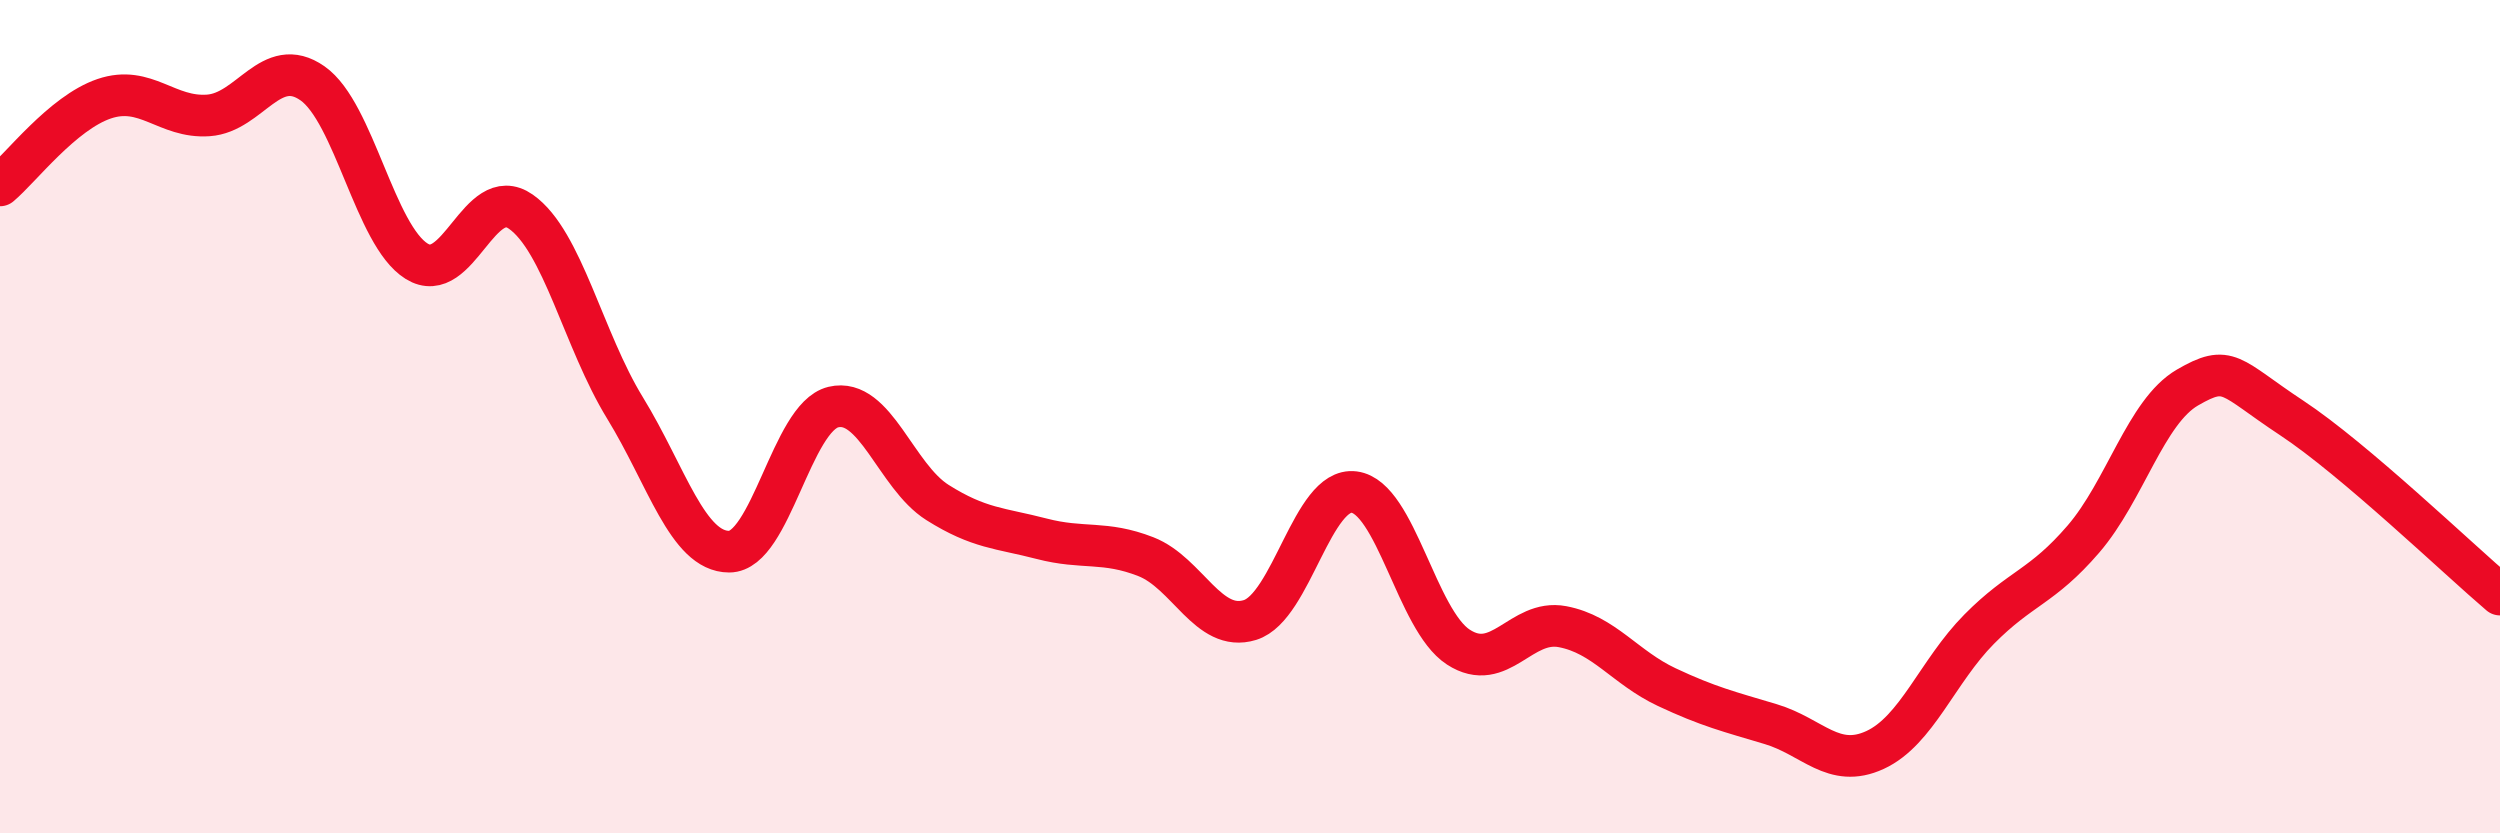 
    <svg width="60" height="20" viewBox="0 0 60 20" xmlns="http://www.w3.org/2000/svg">
      <path
        d="M 0,4.45 C 0.5,4.03 1.5,2.71 2.5,2.37 C 3.5,2.03 4,2.84 5,2.77 C 6,2.7 6.5,1.3 7.5,2 C 8.5,2.7 9,5.65 10,6.27 C 11,6.89 11.5,4.38 12.5,5.08 C 13.5,5.78 14,8.16 15,9.79 C 16,11.42 16.5,13.24 17.5,13.24 C 18.5,13.24 19,10.01 20,9.77 C 21,9.53 21.5,11.43 22.5,12.06 C 23.5,12.69 24,12.67 25,12.93 C 26,13.19 26.5,12.97 27.5,13.36 C 28.5,13.75 29,15.19 30,14.88 C 31,14.57 31.5,11.68 32.5,11.81 C 33.5,11.94 34,14.88 35,15.53 C 36,16.18 36.5,14.85 37.5,15.04 C 38.5,15.23 39,16.02 40,16.49 C 41,16.96 41.5,17.08 42.5,17.38 C 43.5,17.68 44,18.46 45,18 C 46,17.54 46.5,16.11 47.5,15.1 C 48.5,14.09 49,14.1 50,12.94 C 51,11.78 51.5,9.88 52.5,9.3 C 53.5,8.72 53.5,9.04 55,10.03 C 56.5,11.02 59,13.42 60,14.27L60 20L0 20Z"
        fill="#EB0A25"
        opacity="0.1"
        stroke-linecap="round"
        stroke-linejoin="round"
      />
      <path
        d="M 0,4.45 C 0.5,4.03 1.5,2.71 2.5,2.37 C 3.5,2.03 4,2.84 5,2.77 C 6,2.7 6.5,1.3 7.5,2 C 8.5,2.7 9,5.65 10,6.27 C 11,6.89 11.5,4.38 12.5,5.08 C 13.5,5.78 14,8.16 15,9.79 C 16,11.42 16.5,13.24 17.5,13.24 C 18.5,13.24 19,10.01 20,9.77 C 21,9.53 21.5,11.43 22.5,12.06 C 23.5,12.69 24,12.67 25,12.93 C 26,13.19 26.5,12.97 27.5,13.36 C 28.5,13.75 29,15.19 30,14.88 C 31,14.57 31.5,11.68 32.5,11.81 C 33.5,11.94 34,14.88 35,15.53 C 36,16.18 36.5,14.85 37.5,15.04 C 38.5,15.23 39,16.02 40,16.49 C 41,16.96 41.5,17.08 42.5,17.38 C 43.5,17.68 44,18.46 45,18 C 46,17.54 46.5,16.11 47.5,15.1 C 48.5,14.09 49,14.1 50,12.94 C 51,11.78 51.5,9.88 52.5,9.3 C 53.5,8.72 53.5,9.04 55,10.03 C 56.5,11.02 59,13.42 60,14.27"
        stroke="#EB0A25"
        stroke-width="1"
        fill="none"
        stroke-linecap="round"
        stroke-linejoin="round"
      />
    </svg>
  